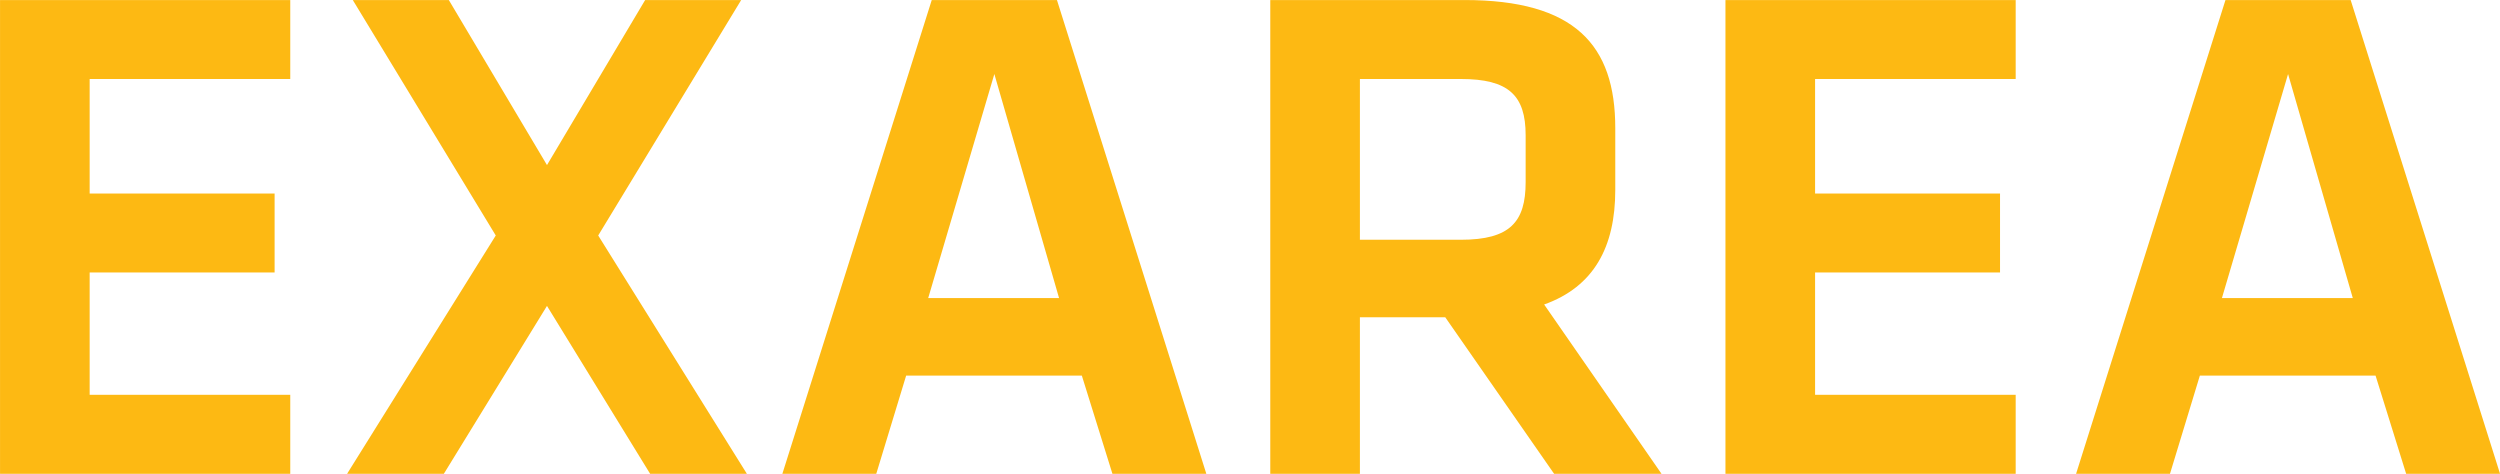 <svg xmlns="http://www.w3.org/2000/svg" xmlns:xlink="http://www.w3.org/1999/xlink" preserveAspectRatio="xMidYMid" width="473.906" height="89.812" viewBox="0 0 473.906 89.812">
  <defs>
    <style>
      .cls-1 {
        fill: #fdb913;
        fill-rule: evenodd;
      }
    </style>
  </defs>
  <path d="M456.115,89.812 L450.317,71.204 L417.010,71.204 L411.347,89.812 L393.548,89.812 L421.865,0.007 L445.597,0.007 L473.914,89.812 L456.115,89.812 ZM433.731,14.031 L421.191,56.506 L446.002,56.506 L433.731,14.031 ZM327.082,0.007 L382.098,0.007 L382.098,14.975 L344.072,14.975 L344.072,36.684 L379.131,36.684 L379.131,51.652 L344.072,51.652 L344.072,74.845 L382.098,74.845 L382.098,89.812 L327.082,89.812 L327.082,0.007 ZM294.599,89.812 L273.968,60.147 L257.787,60.147 L257.787,89.812 L240.796,89.812 L240.796,0.007 L277.608,0.007 C298.509,0.007 306.195,8.502 306.195,24.279 L306.195,36.010 C306.195,46.798 302.150,54.349 292.711,57.720 L314.960,89.812 L294.599,89.812 ZM289.205,25.627 C289.205,18.076 285.969,14.975 276.934,14.975 L257.787,14.975 L257.787,45.449 L276.934,45.449 C286.238,45.449 289.205,42.078 289.205,34.527 L289.205,25.627 ZM205.076,71.204 L171.770,71.204 L166.107,89.812 L148.308,89.812 L176.625,0.007 L200.357,0.007 L228.674,89.812 L210.875,89.812 L205.076,71.204 ZM188.491,14.031 L175.950,56.506 L200.761,56.506 L188.491,14.031 ZM123.240,89.812 L103.688,57.989 L84.136,89.812 L65.797,89.812 L93.979,44.640 L66.876,0.007 L85.079,0.007 L103.688,31.291 L122.296,0.007 L140.500,0.007 L113.396,44.640 L141.579,89.812 L123.240,89.812 ZM0.006,0.007 L55.022,0.007 L55.022,14.975 L16.996,14.975 L16.996,36.684 L52.055,36.684 L52.055,51.652 L16.996,51.652 L16.996,74.845 L55.022,74.845 L55.022,89.812 L0.006,89.812 L0.006,0.007 Z" class="cls-1"/>
</svg>
